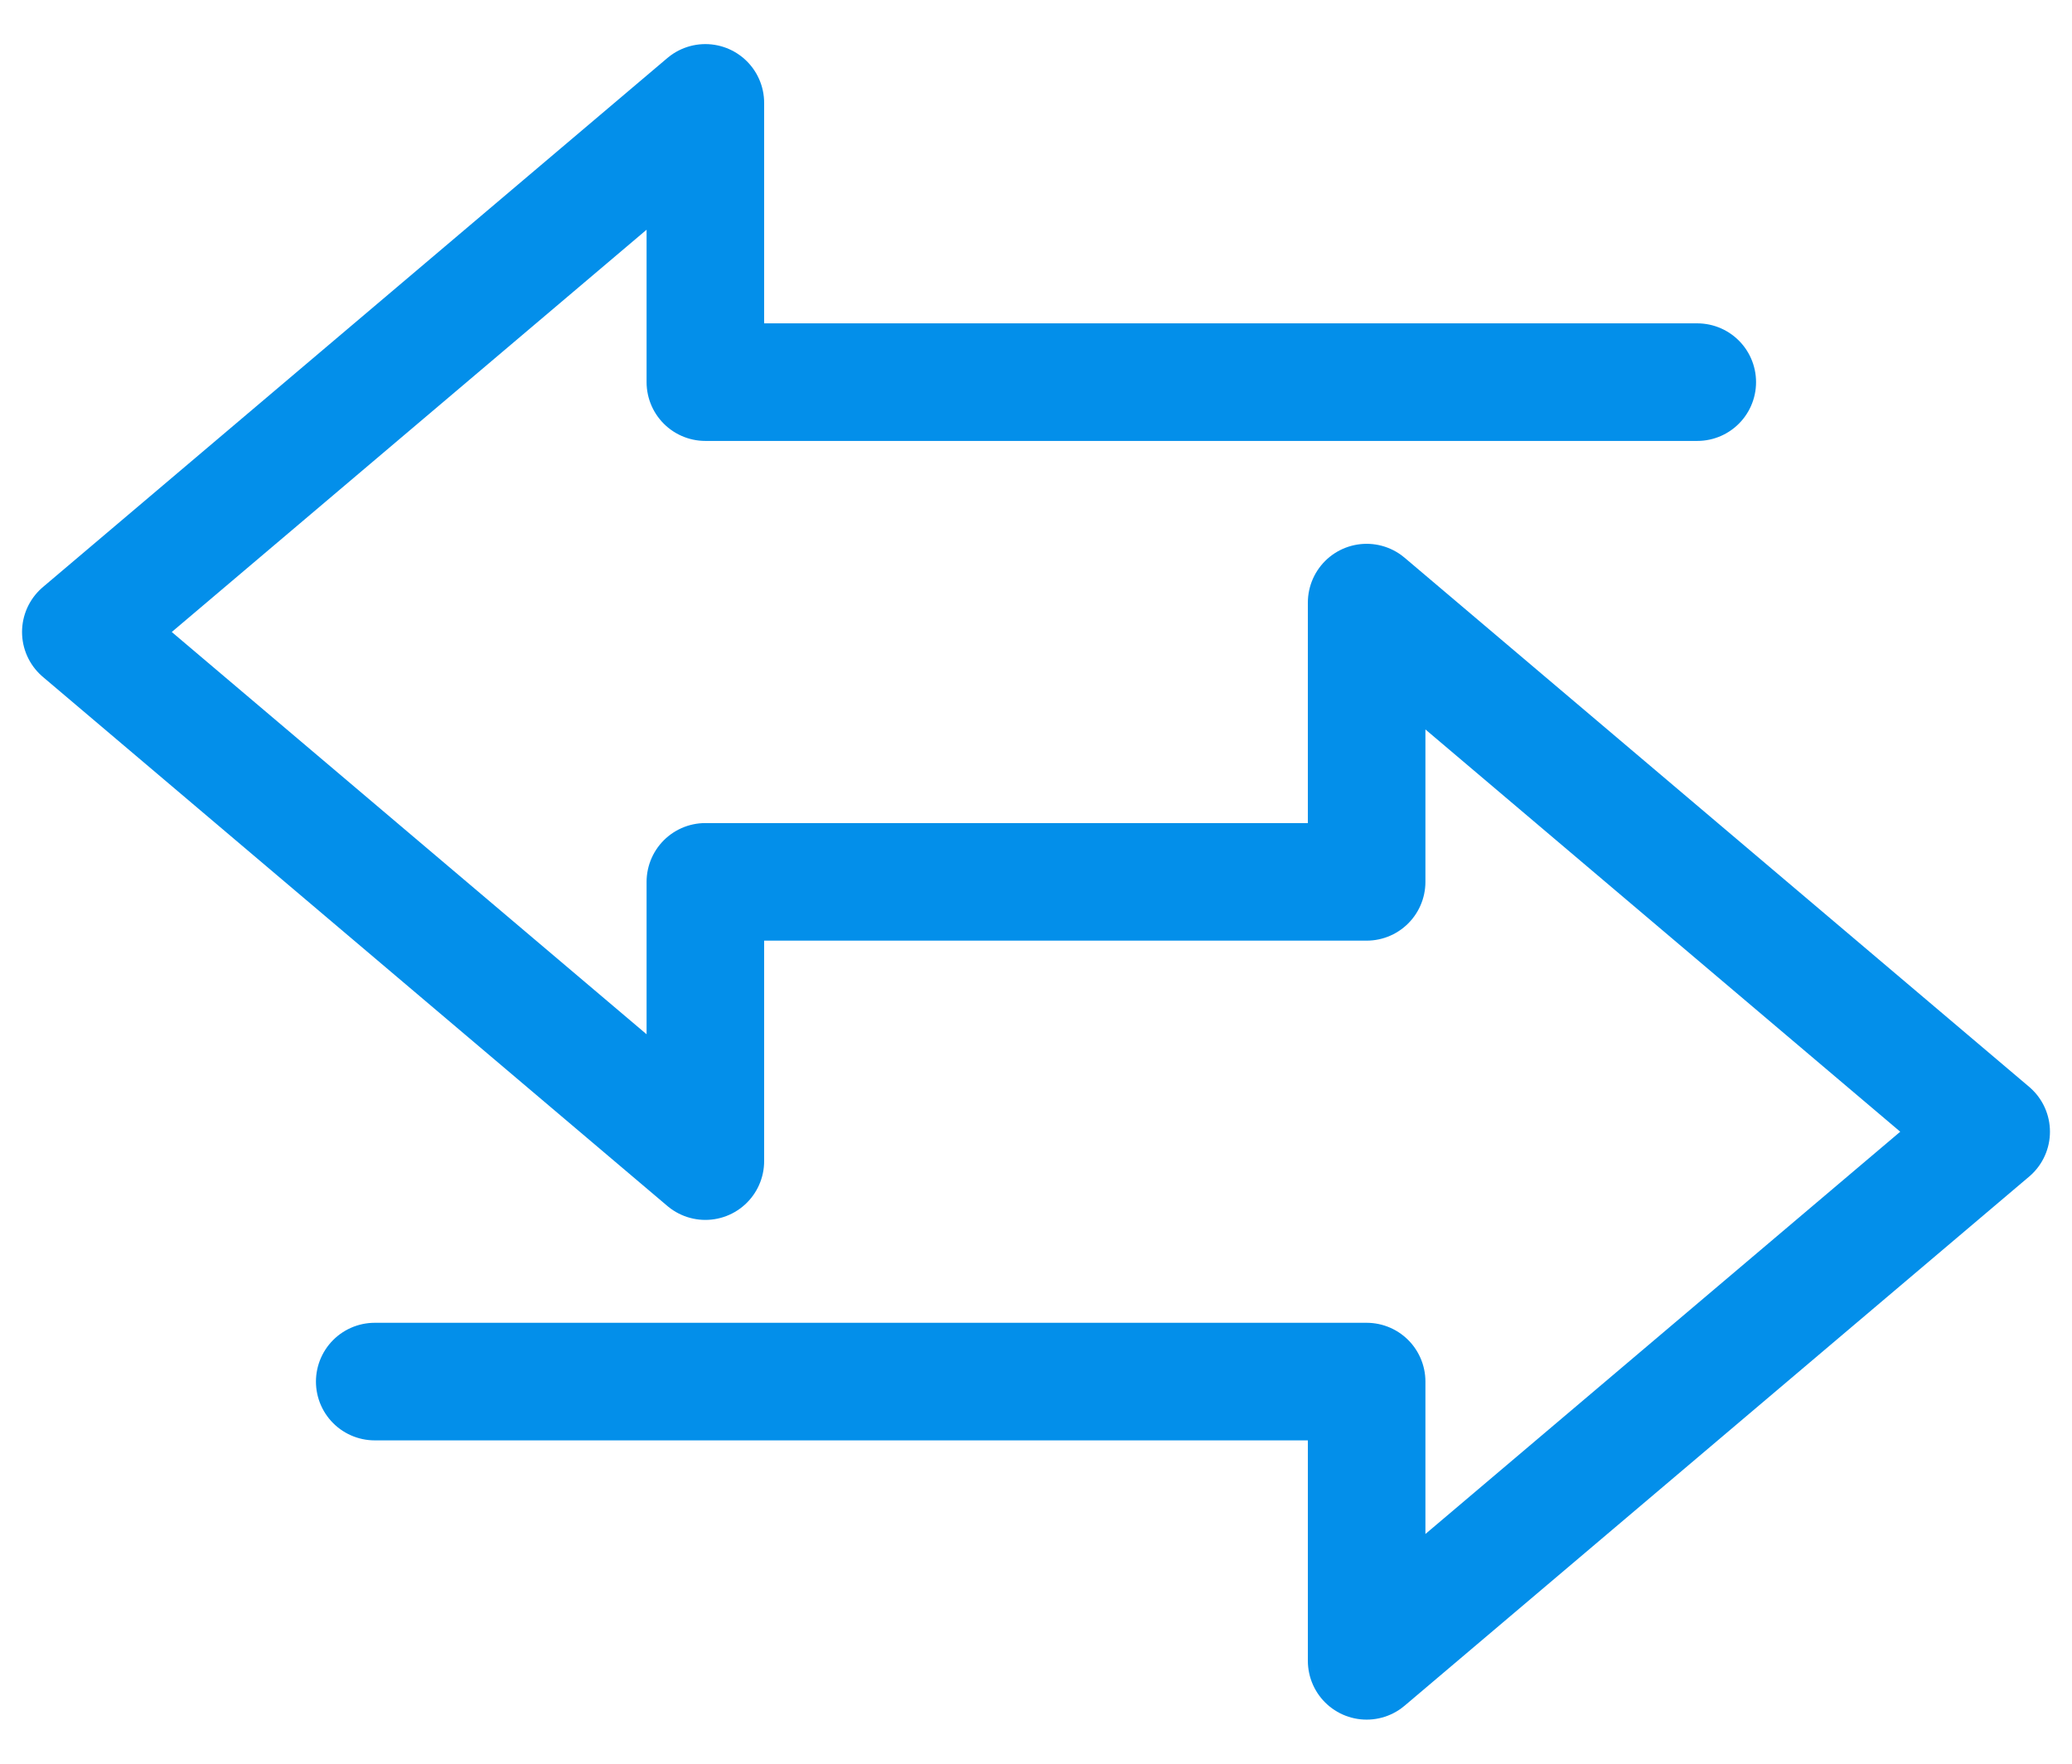 <svg fill="none" xmlns="http://www.w3.org/2000/svg" viewBox="0 0 141 120">
  <path d="M115.5 26H48V7L5.5 43 48 79V60h45V41l42.5 36L93 113V94H25.5" stroke="#038FEA" stroke-width="8" stroke-linecap="round" stroke-linejoin="round"/>
</svg>
